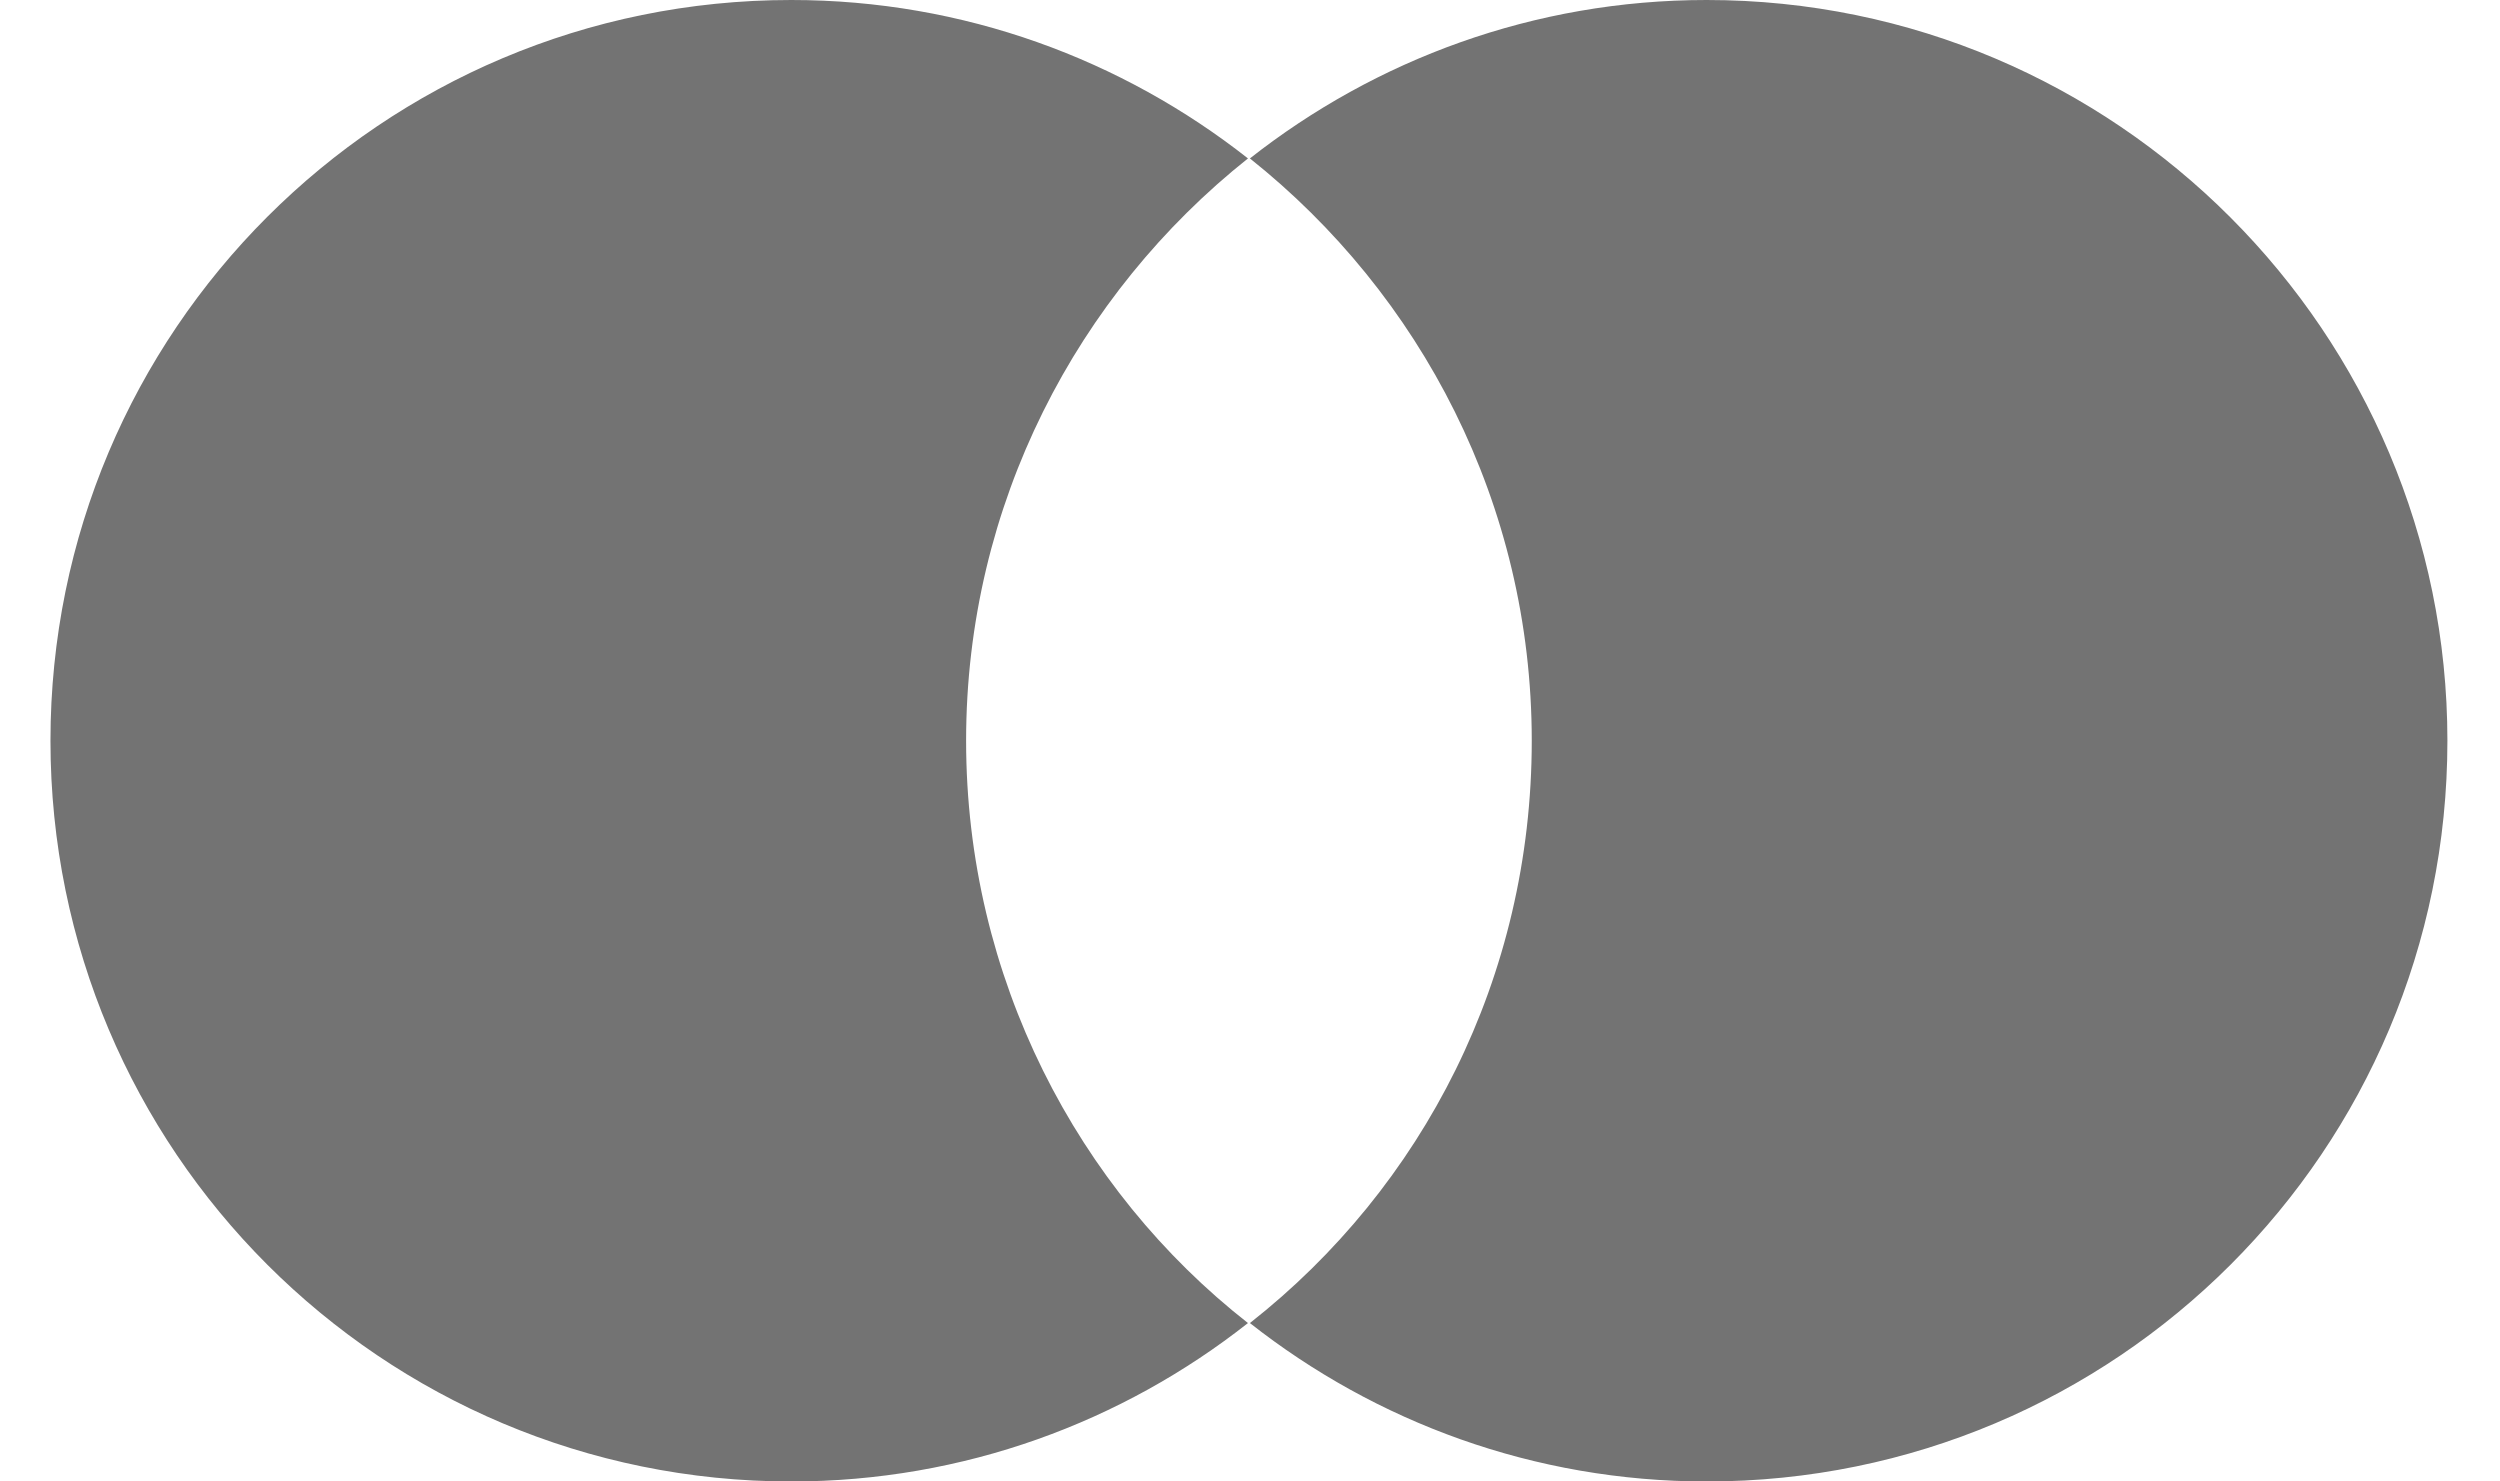 <svg xmlns="http://www.w3.org/2000/svg" width="27" height="16" viewBox="0 0 27 16" fill="none"><g clip-path="url(#clip0_8384_32693)"><path d="M10.434 8C10.434 5.445 11.634 3.178 13.478 1.711C12.123 0.645 10.412 0 8.545 0C4.123 0 0.545 3.578 0.545 8C0.545 12.422 4.123 16 8.545 16C10.412 16 12.123 15.356 13.478 14.289C11.634 12.845 10.434 10.556 10.434 8Z" fill="#737373"></path><path d="M26.432 8C26.432 12.422 22.855 16 18.432 16C16.566 16 14.855 15.356 13.499 14.289C15.366 12.822 16.543 10.556 16.543 8C16.543 5.445 15.343 3.178 13.499 1.711C14.855 0.645 16.566 0 18.432 0C22.855 0 26.432 3.6 26.432 8Z" fill="#737373"></path></g><defs><clipPath id="clip0_8384_32693"><rect width="25.889" height="16" fill="white" transform="translate(0.543)"></rect></clipPath></defs></svg>